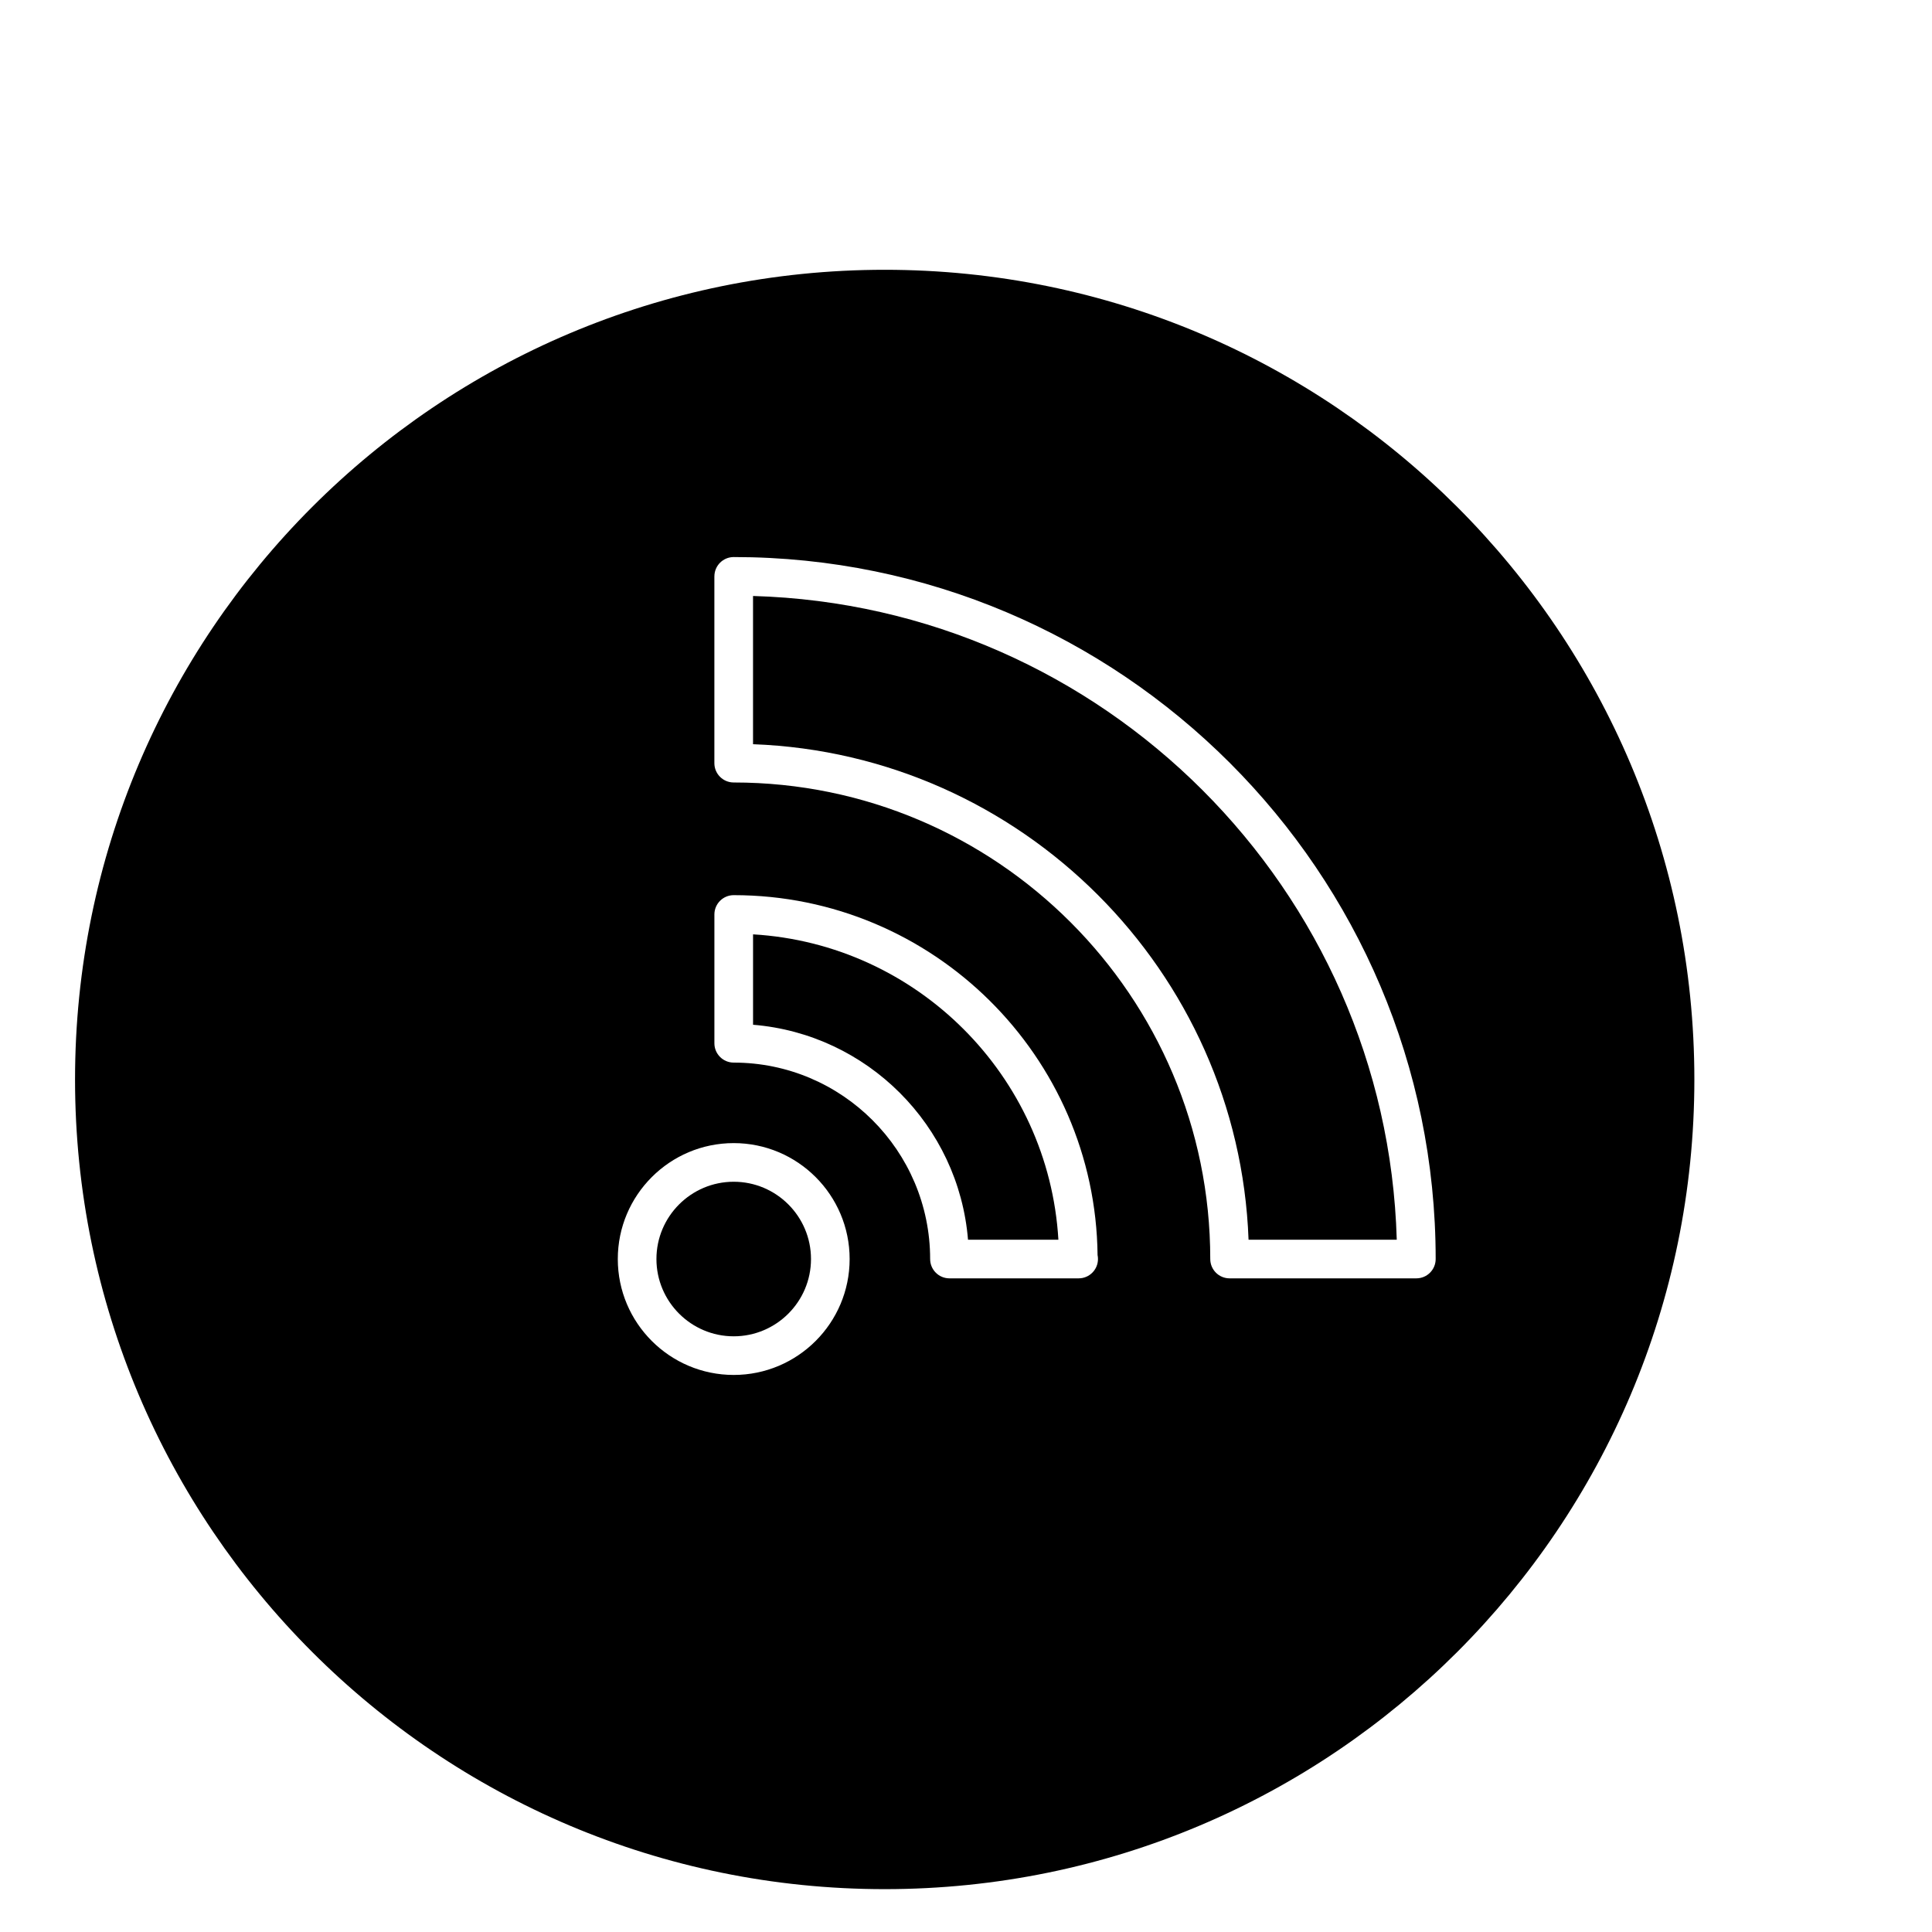 <?xml version="1.0" encoding="utf-8"?>
<!-- Generator: Adobe Illustrator 16.0.0, SVG Export Plug-In . SVG Version: 6.00 Build 0)  -->
<!DOCTYPE svg PUBLIC "-//W3C//DTD SVG 1.1//EN" "http://www.w3.org/Graphics/SVG/1.1/DTD/svg11.dtd">
<svg version="1.1" id="Layer_1" xmlns="http://www.w3.org/2000/svg" xmlns:xlink="http://www.w3.org/1999/xlink" x="0px" y="0px"
	 width="100px" height="100px" viewBox="0 0 100 100" enable-background="new 0 0 100 100" xml:space="preserve">
<g>
	<path d="M45.792,97.782c23.146,0,41.908-18.764,41.908-41.908c0-23.146-18.762-41.91-41.908-41.91
		c-23.145,0-41.908,18.764-41.908,41.91C3.884,79.019,22.648,97.782,45.792,97.782z M36.977,29.833c0-0.553,0.448-1,1-1
		c20.034,0,36.333,16.3,36.333,36.334c0,0.553-0.448,1-1,1h-9.667c-0.552,0-1-0.447-1-1c0-13.601-11.065-24.666-24.667-24.666
		c-0.552,0-1-0.447-1-1V29.833z M36.977,47.333c0-0.553,0.448-1,1-1c10.316,0,18.722,8.338,18.833,18.629
		c0.014,0.066,0.021,0.135,0.021,0.205c0,0.553-0.448,1-1,1c-0.007,0-0.013,0-0.02,0h-6.667c-0.552,0-1-0.447-1-1
		C48.144,59.561,43.583,55,37.977,55c-0.552,0-1-0.447-1-1V47.333z M37.977,59.167c3.309,0,6,2.691,6,6s-2.691,6-6,6s-6-2.691-6-6
		S34.668,59.167,37.977,59.167z"/>
	<path d="M64.625,64.167h7.671c-0.521-18.141-15.179-32.799-33.319-33.319v7.672C52.888,39.035,64.11,50.257,64.625,64.167z"/>
	<path d="M37.977,69.167c2.206,0,4-1.794,4-4s-1.794-4-4-4s-4,1.794-4,4S35.771,69.167,37.977,69.167z"/>
	<path d="M50.104,64.167h4.678c-0.5-8.487-7.317-15.305-15.804-15.805v4.679C44.89,53.523,49.62,58.254,50.104,64.167z"/>
</g>
</svg>
